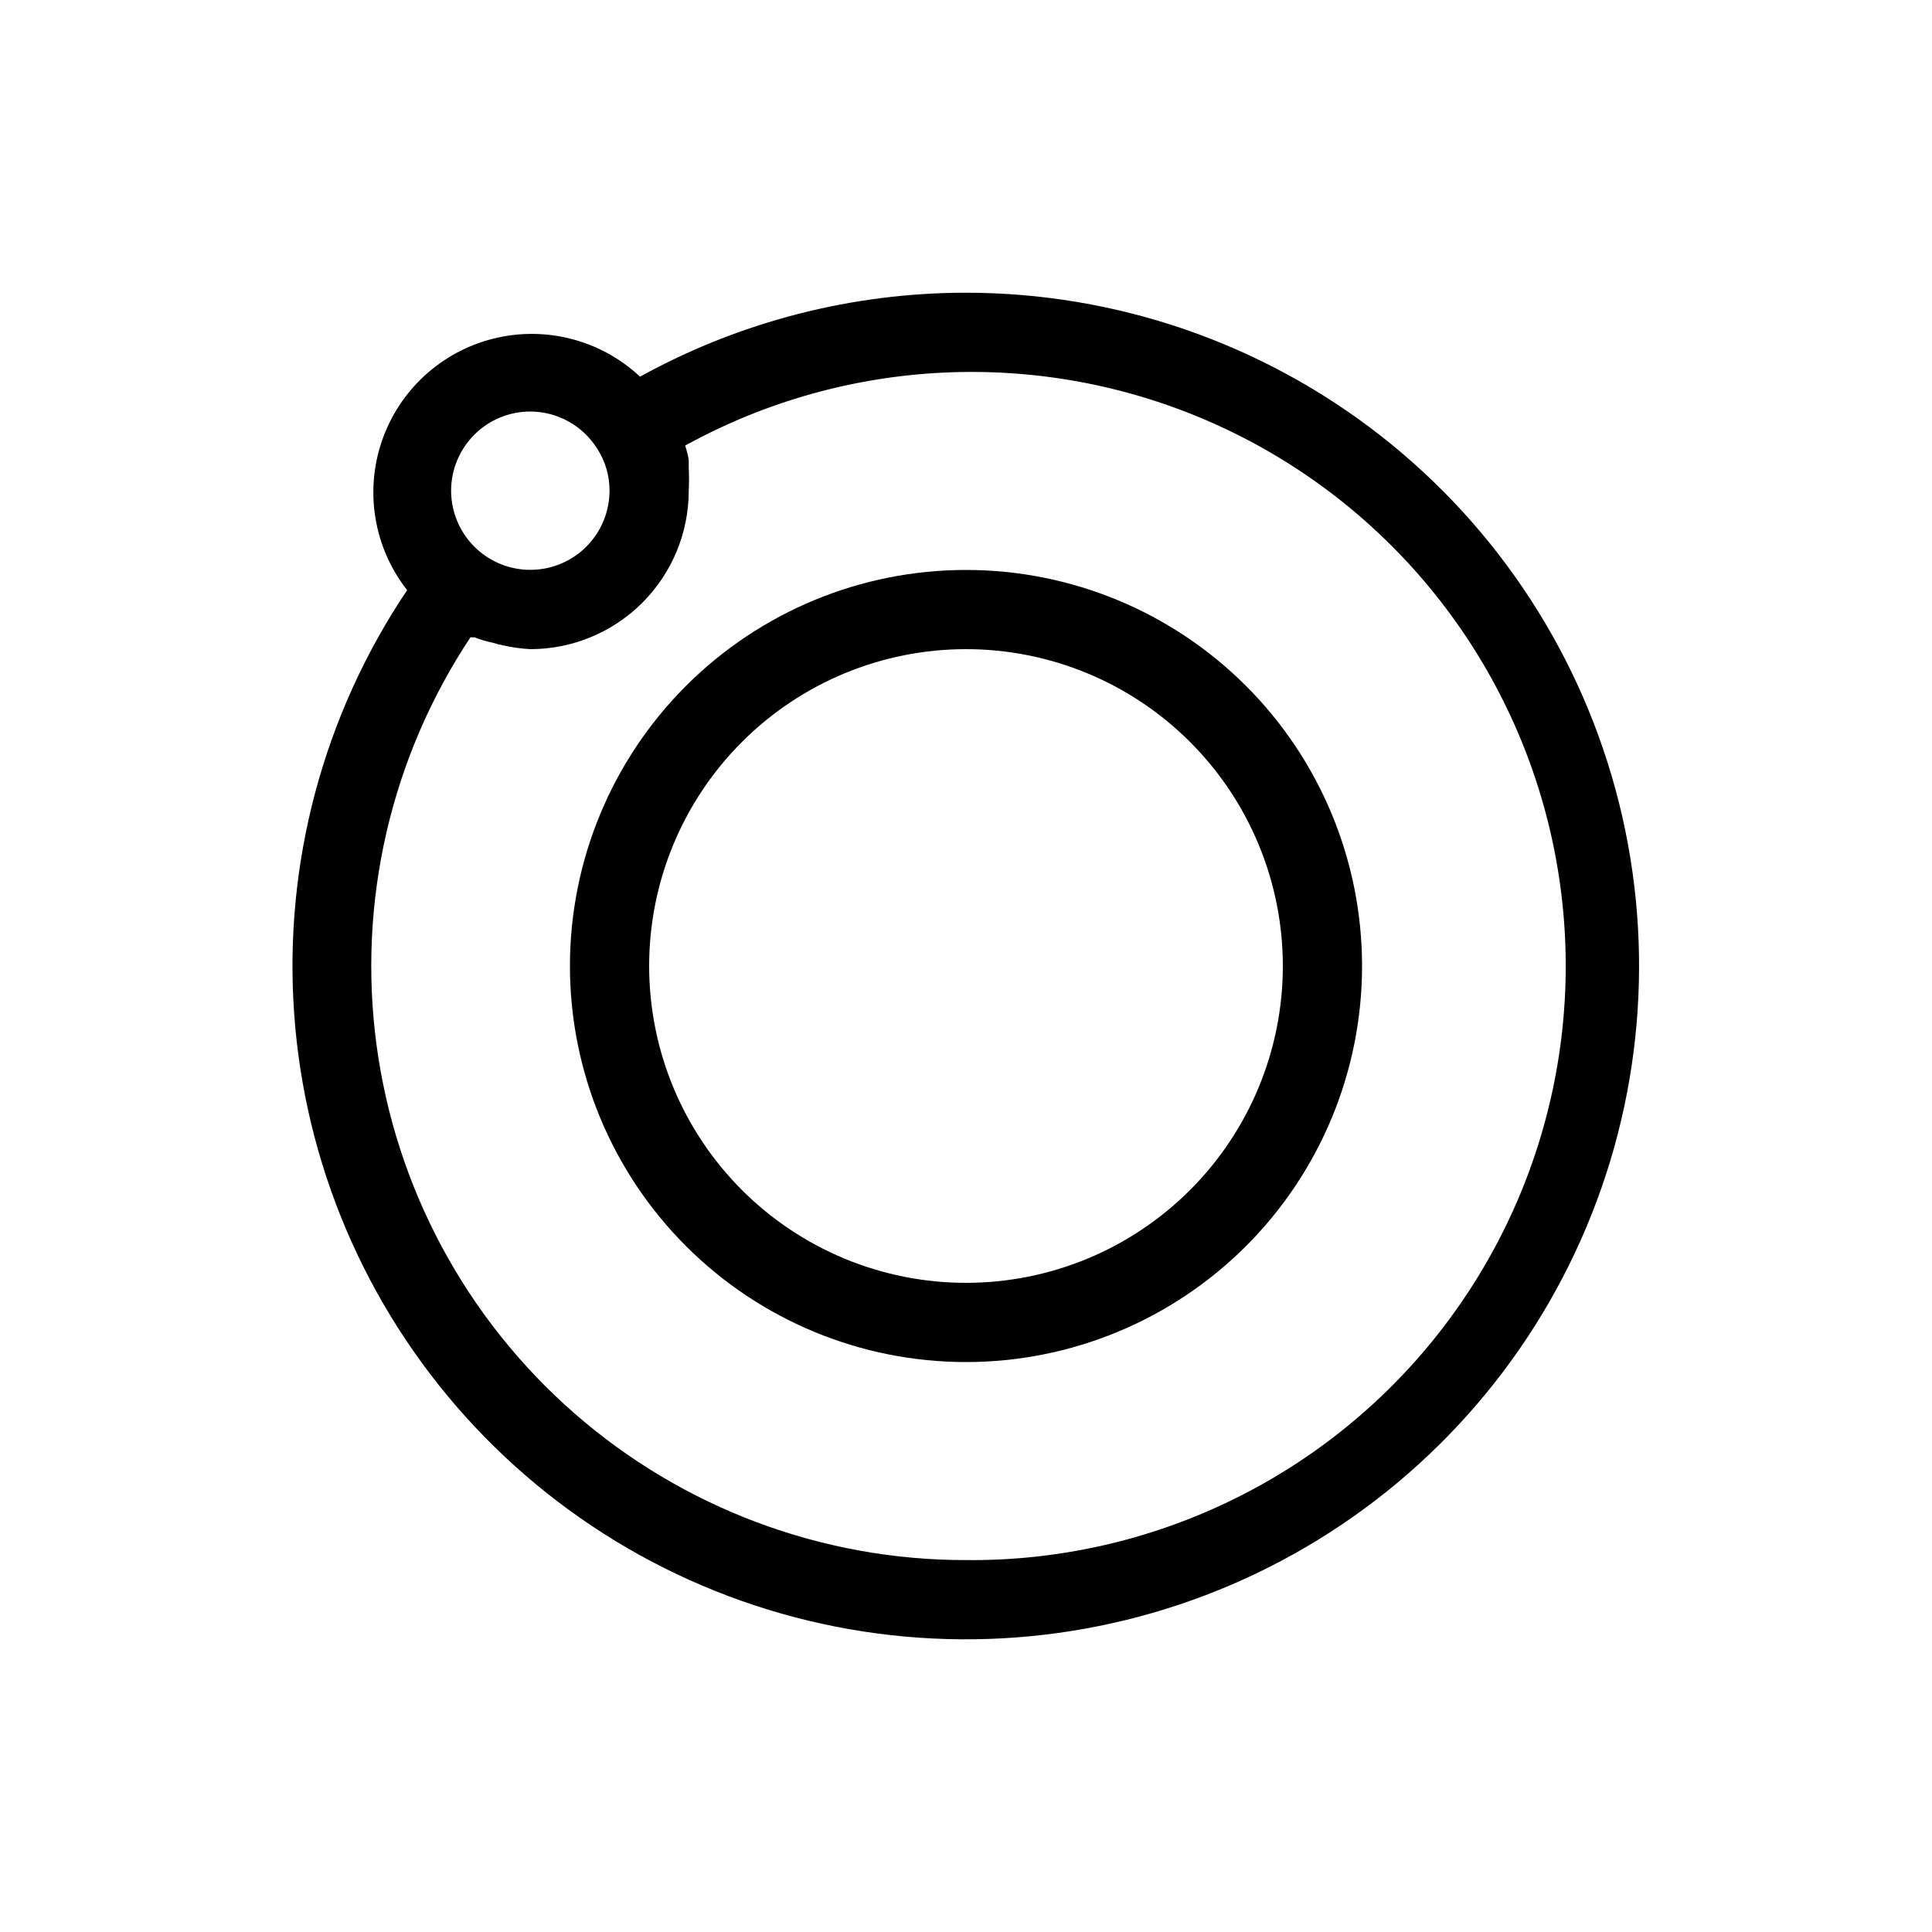 <?xml version="1.0" encoding="UTF-8"?>
<!-- Uploaded to: SVG Repo, www.svgrepo.com, Generator: SVG Repo Mixer Tools -->
<svg fill="#000000" width="800px" height="800px" version="1.1" viewBox="144 144 512 512" xmlns="http://www.w3.org/2000/svg">
 <g>
  <path d="m400 295.04c-27.84 0-54.535 11.059-74.219 30.742s-30.742 46.379-30.742 74.219c0 27.836 11.059 54.531 30.742 74.215 19.684 19.688 46.379 30.742 74.219 30.742 27.836 0 54.531-11.055 74.215-30.742 19.688-19.684 30.742-46.379 30.742-74.215 0-27.84-11.055-54.535-30.742-74.219-19.684-19.684-46.379-30.742-74.215-30.742zm0 188.93v-0.004c-22.27 0-43.629-8.844-59.375-24.594-15.75-15.746-24.594-37.102-24.594-59.371s8.844-43.629 24.594-59.375c15.746-15.75 37.105-24.594 59.375-24.594s43.625 8.844 59.371 24.594c15.75 15.746 24.594 37.105 24.594 59.375s-8.844 43.625-24.594 59.371c-15.746 15.75-37.102 24.594-59.371 24.594z"/>
  <path d="m400 221.57c-30.211 0.012-59.93 7.664-86.383 22.25-10.395-9.727-25.012-13.527-38.828-10.09-13.816 3.438-24.949 13.641-29.574 27.109-4.621 13.465-2.106 28.355 6.684 39.555-22.219 33.023-32.758 72.527-29.941 112.23 2.812 39.703 18.82 77.324 45.477 106.88 26.656 29.559 62.43 49.355 101.63 56.242 39.203 6.887 79.578 0.473 114.71-18.227 35.133-18.703 63.008-48.613 79.188-84.977 16.18-36.363 19.738-77.094 10.105-115.71-9.629-38.621-31.895-72.91-63.254-97.418-31.363-24.508-70.016-37.828-109.82-37.84zm-115.46 31.488c7.215 0.02 13.914 3.746 17.738 9.867 2.144 3.312 3.273 7.18 3.254 11.125-0.008 5.234-1.969 10.281-5.504 14.145-3.535 3.863-8.387 6.266-13.602 6.734-5.215 0.473-10.418-1.023-14.586-4.191-5.219-3.965-8.285-10.137-8.293-16.688 0-5.566 2.211-10.906 6.148-14.844s9.277-6.148 14.844-6.148zm115.46 304.38c-38.168 0.043-75.051-13.785-103.79-38.902-28.734-25.121-47.367-59.824-52.43-97.652-5.062-37.828 3.789-76.211 24.906-108 0.352 0.043 0.703 0.043 1.051 0 1.598 0.633 3.25 1.125 4.934 1.469 0.793 0.258 1.598 0.469 2.414 0.629 2.449 0.562 4.941 0.914 7.453 1.051 11.133 0 21.812-4.426 29.688-12.297 7.871-7.875 12.297-18.555 12.297-29.688 0.102-2.027 0.102-4.062 0-6.09v-1.891c0-0.629-0.523-2.731-0.945-3.988-0.418-1.258 0 0 0 0v0.004c42.746-23.531 93.992-25.91 138.73-6.445 44.746 19.469 77.934 58.586 89.855 105.9 11.922 47.32 1.23 97.492-28.949 135.84-30.176 38.344-76.43 60.531-125.22 60.062z"/>
 </g>
</svg>